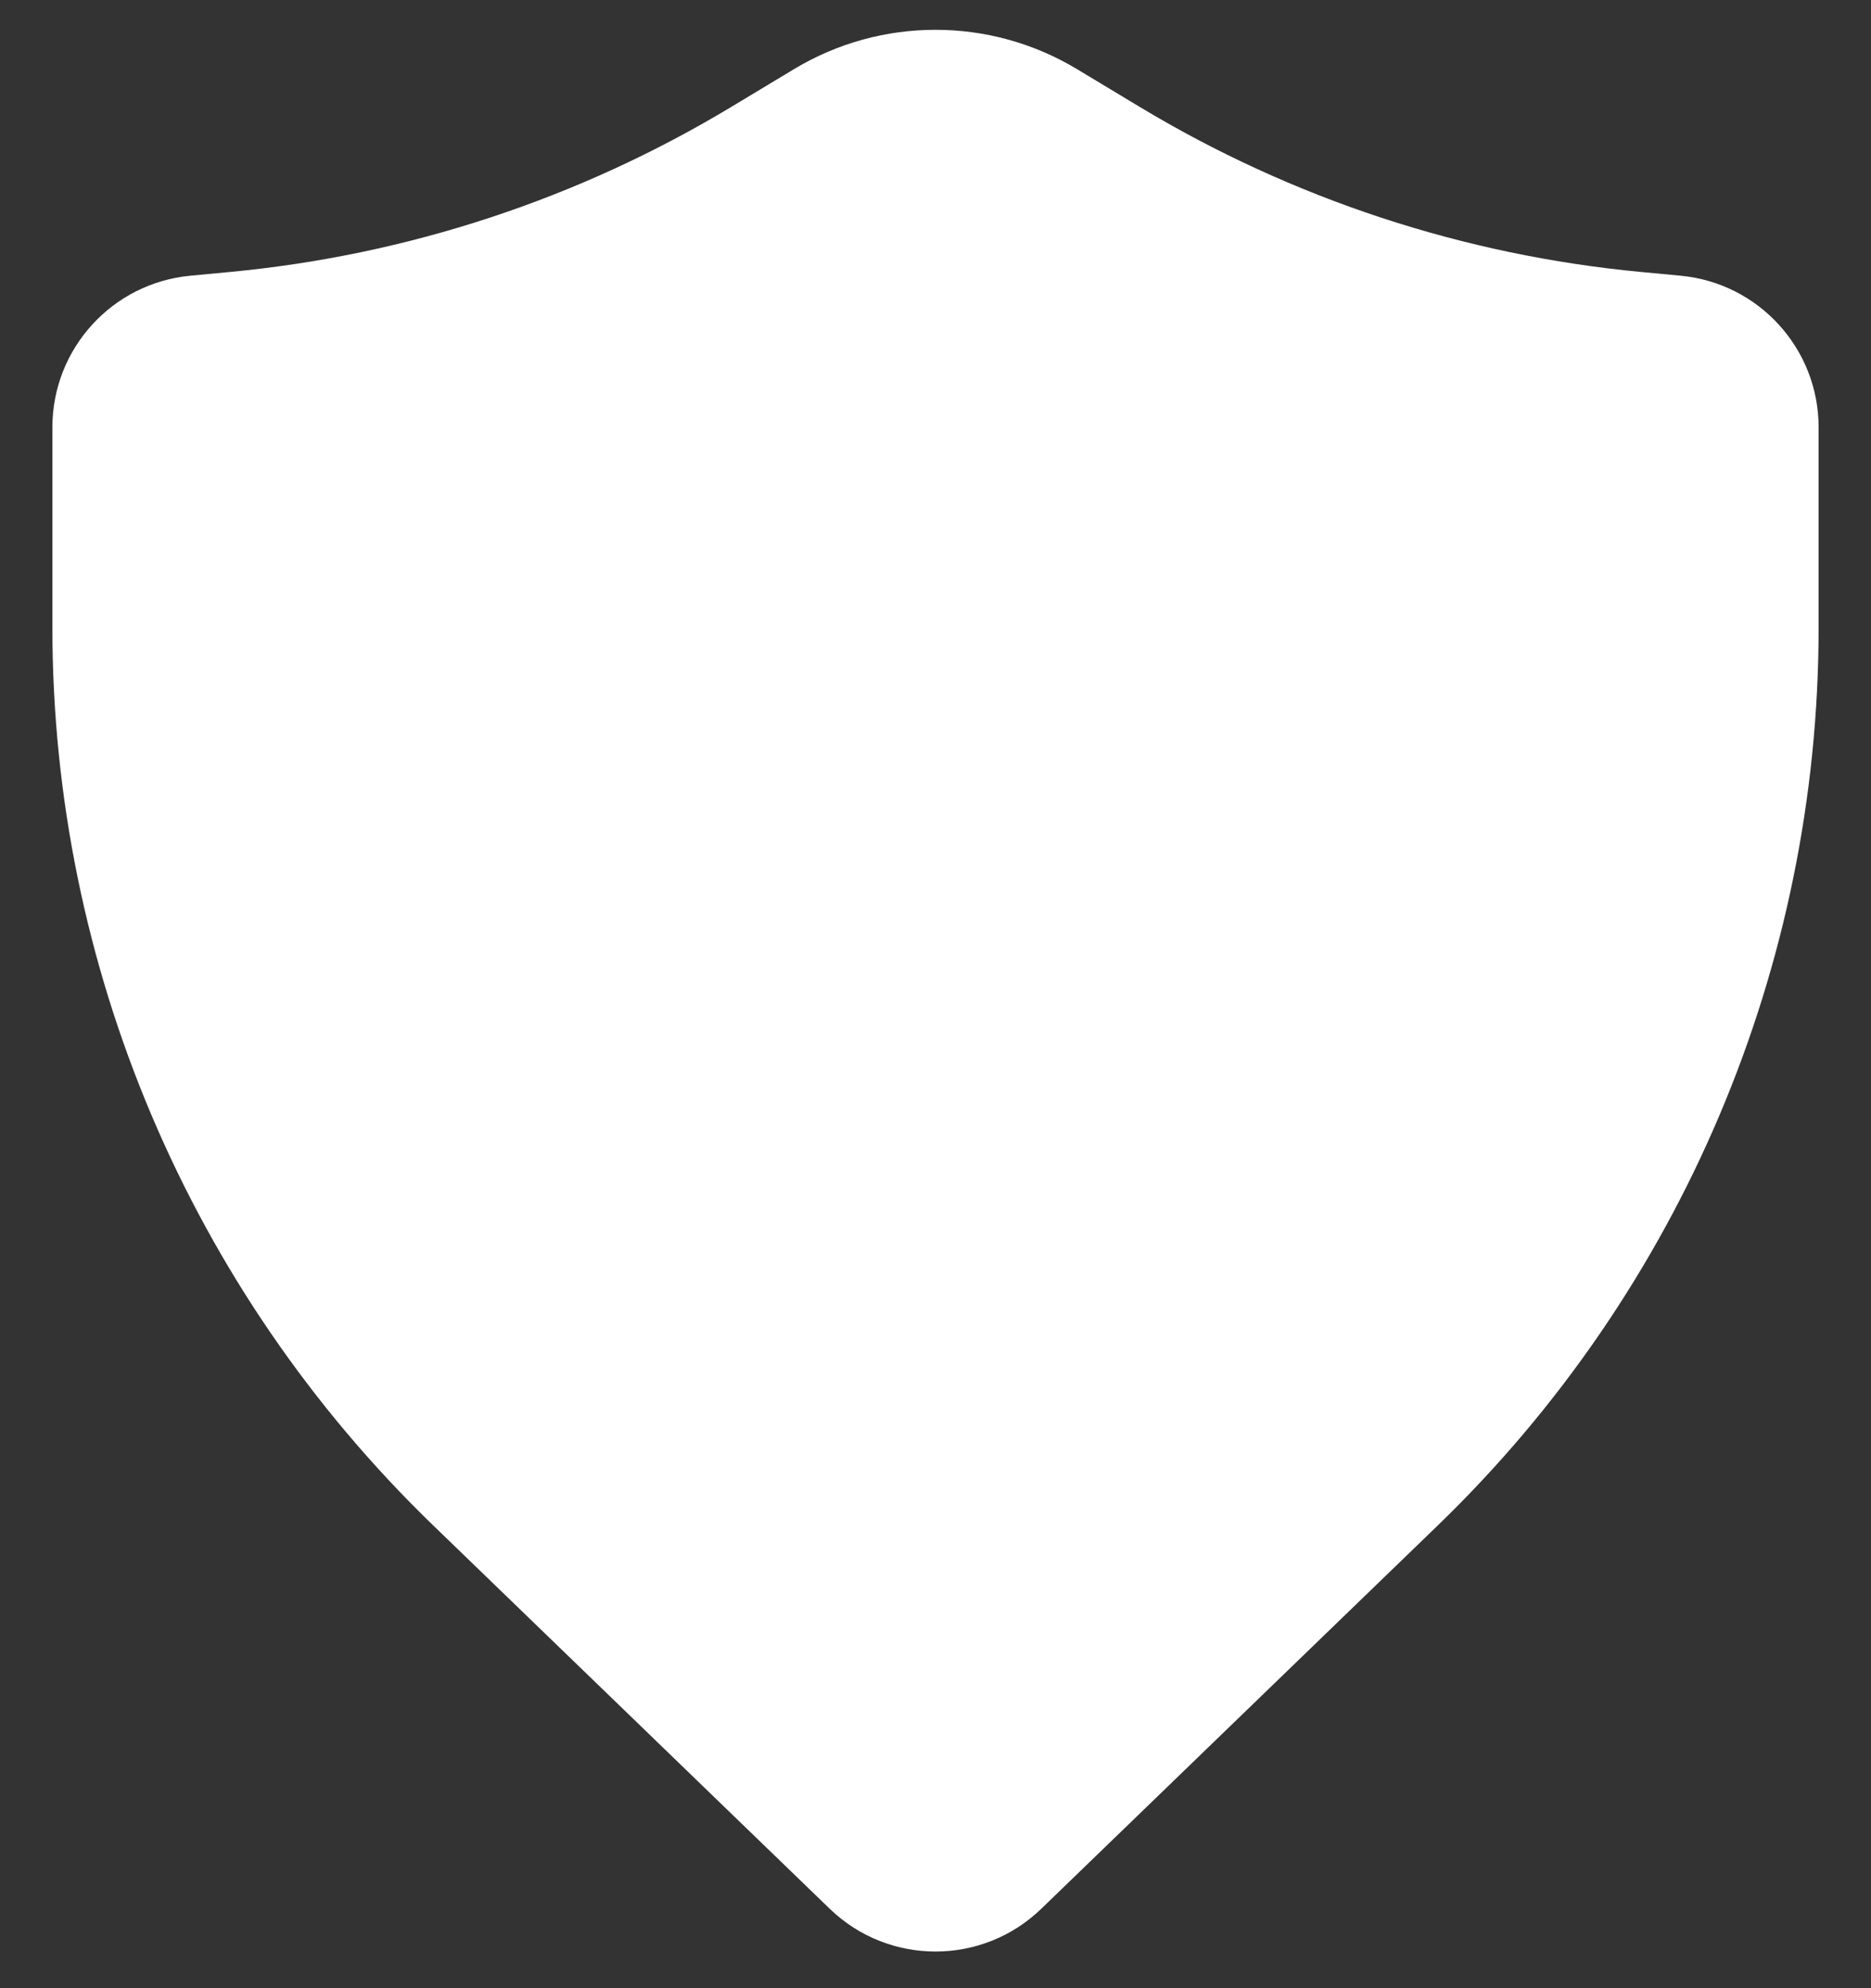 <svg width="32" height="34" viewBox="0 0 32 34" fill="none" xmlns="http://www.w3.org/2000/svg">
<rect x="0" y="0" width="32" height="34" fill="#333333" stroke="none"/>
<path d="M18.418 1.181C16.93 0.286 15.07 0.286 13.582 1.181L12.506 1.829C9.896 3.401 6.967 4.365 3.933 4.651L3.256 4.715C1.918 4.841 0.896 5.964 0.896 7.307V10.732C0.896 16.521 3.246 22.062 7.408 26.085L14.19 32.641C15.199 33.617 16.801 33.617 17.81 32.641L24.592 26.085C28.754 22.062 31.104 16.521 31.104 10.732V7.307C31.104 5.964 30.082 4.841 28.744 4.715L28.067 4.651C25.034 4.365 22.104 3.401 19.494 1.829L18.418 1.181Z" fill="white"/>
</svg>

